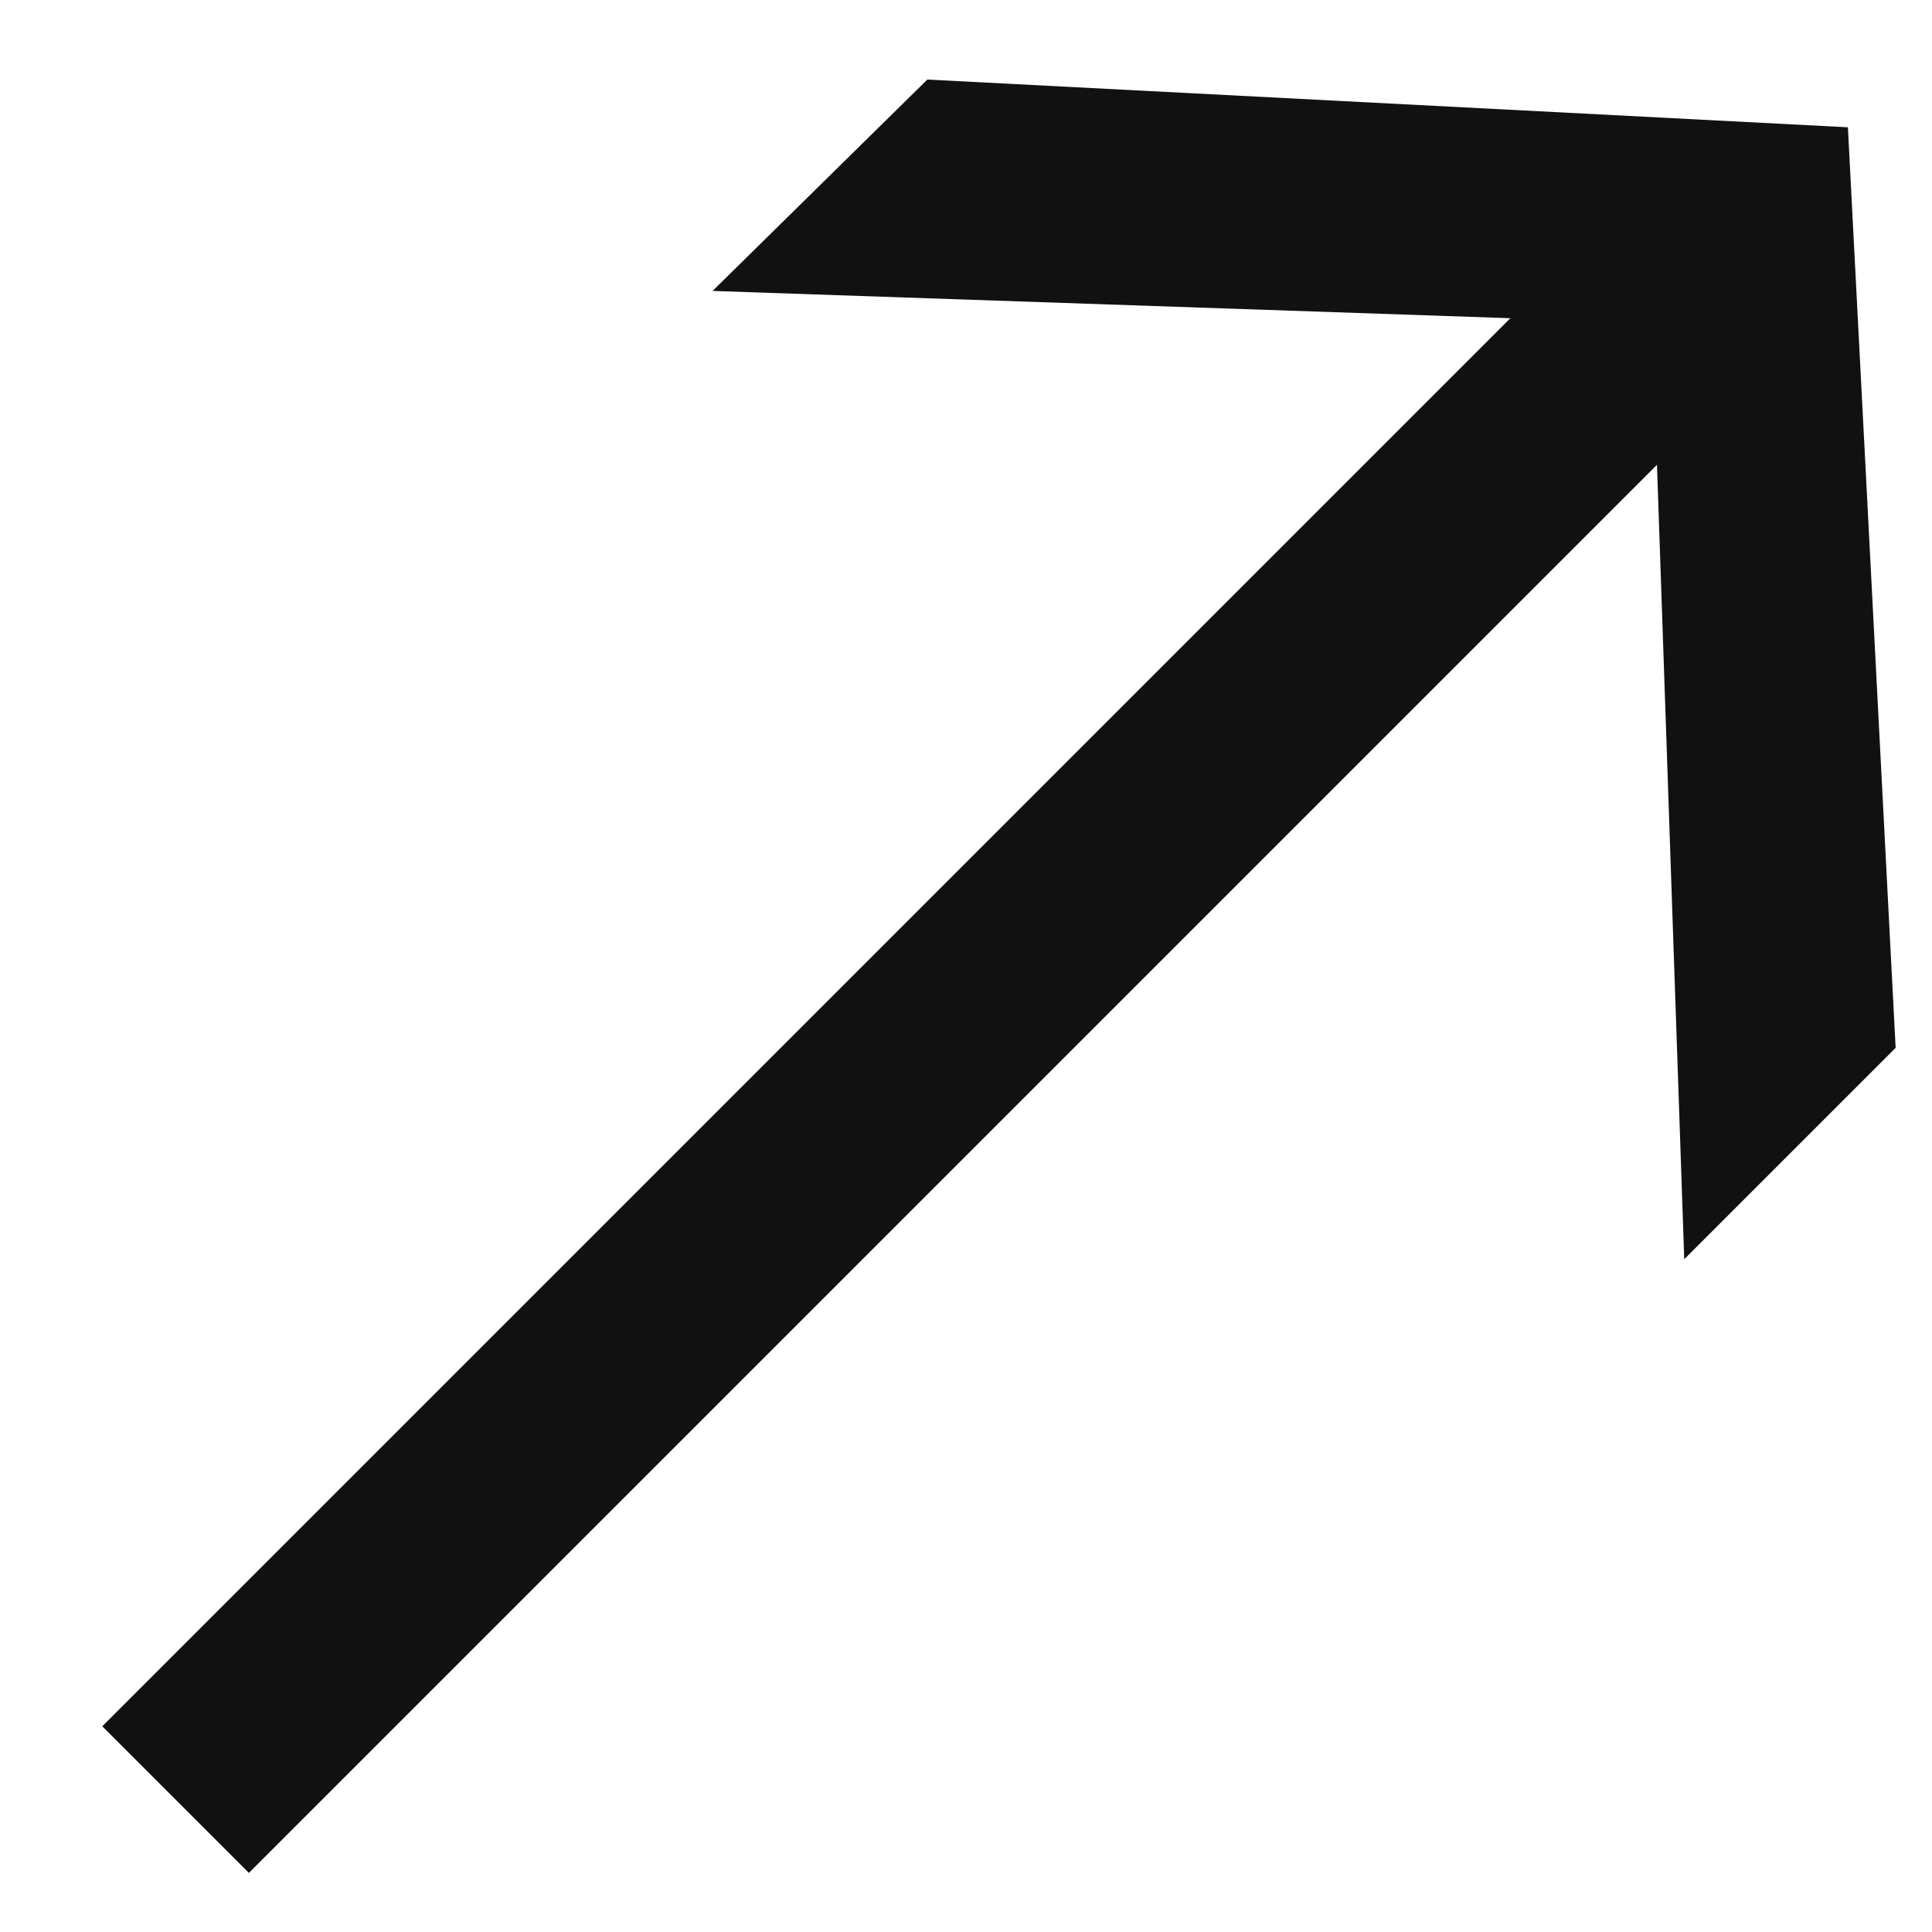 <svg width="17" height="17" viewBox="0 0 17 17" fill="none" xmlns="http://www.w3.org/2000/svg">
<path d="M0.9 15.19L13.29 2.8L6.27 2.56L8.16 0.7L16.26 1.12L16.68 9.22L14.82 11.08L14.58 4.09L2.19 16.48L0.9 15.19Z" fill="#121111"/>
</svg>
